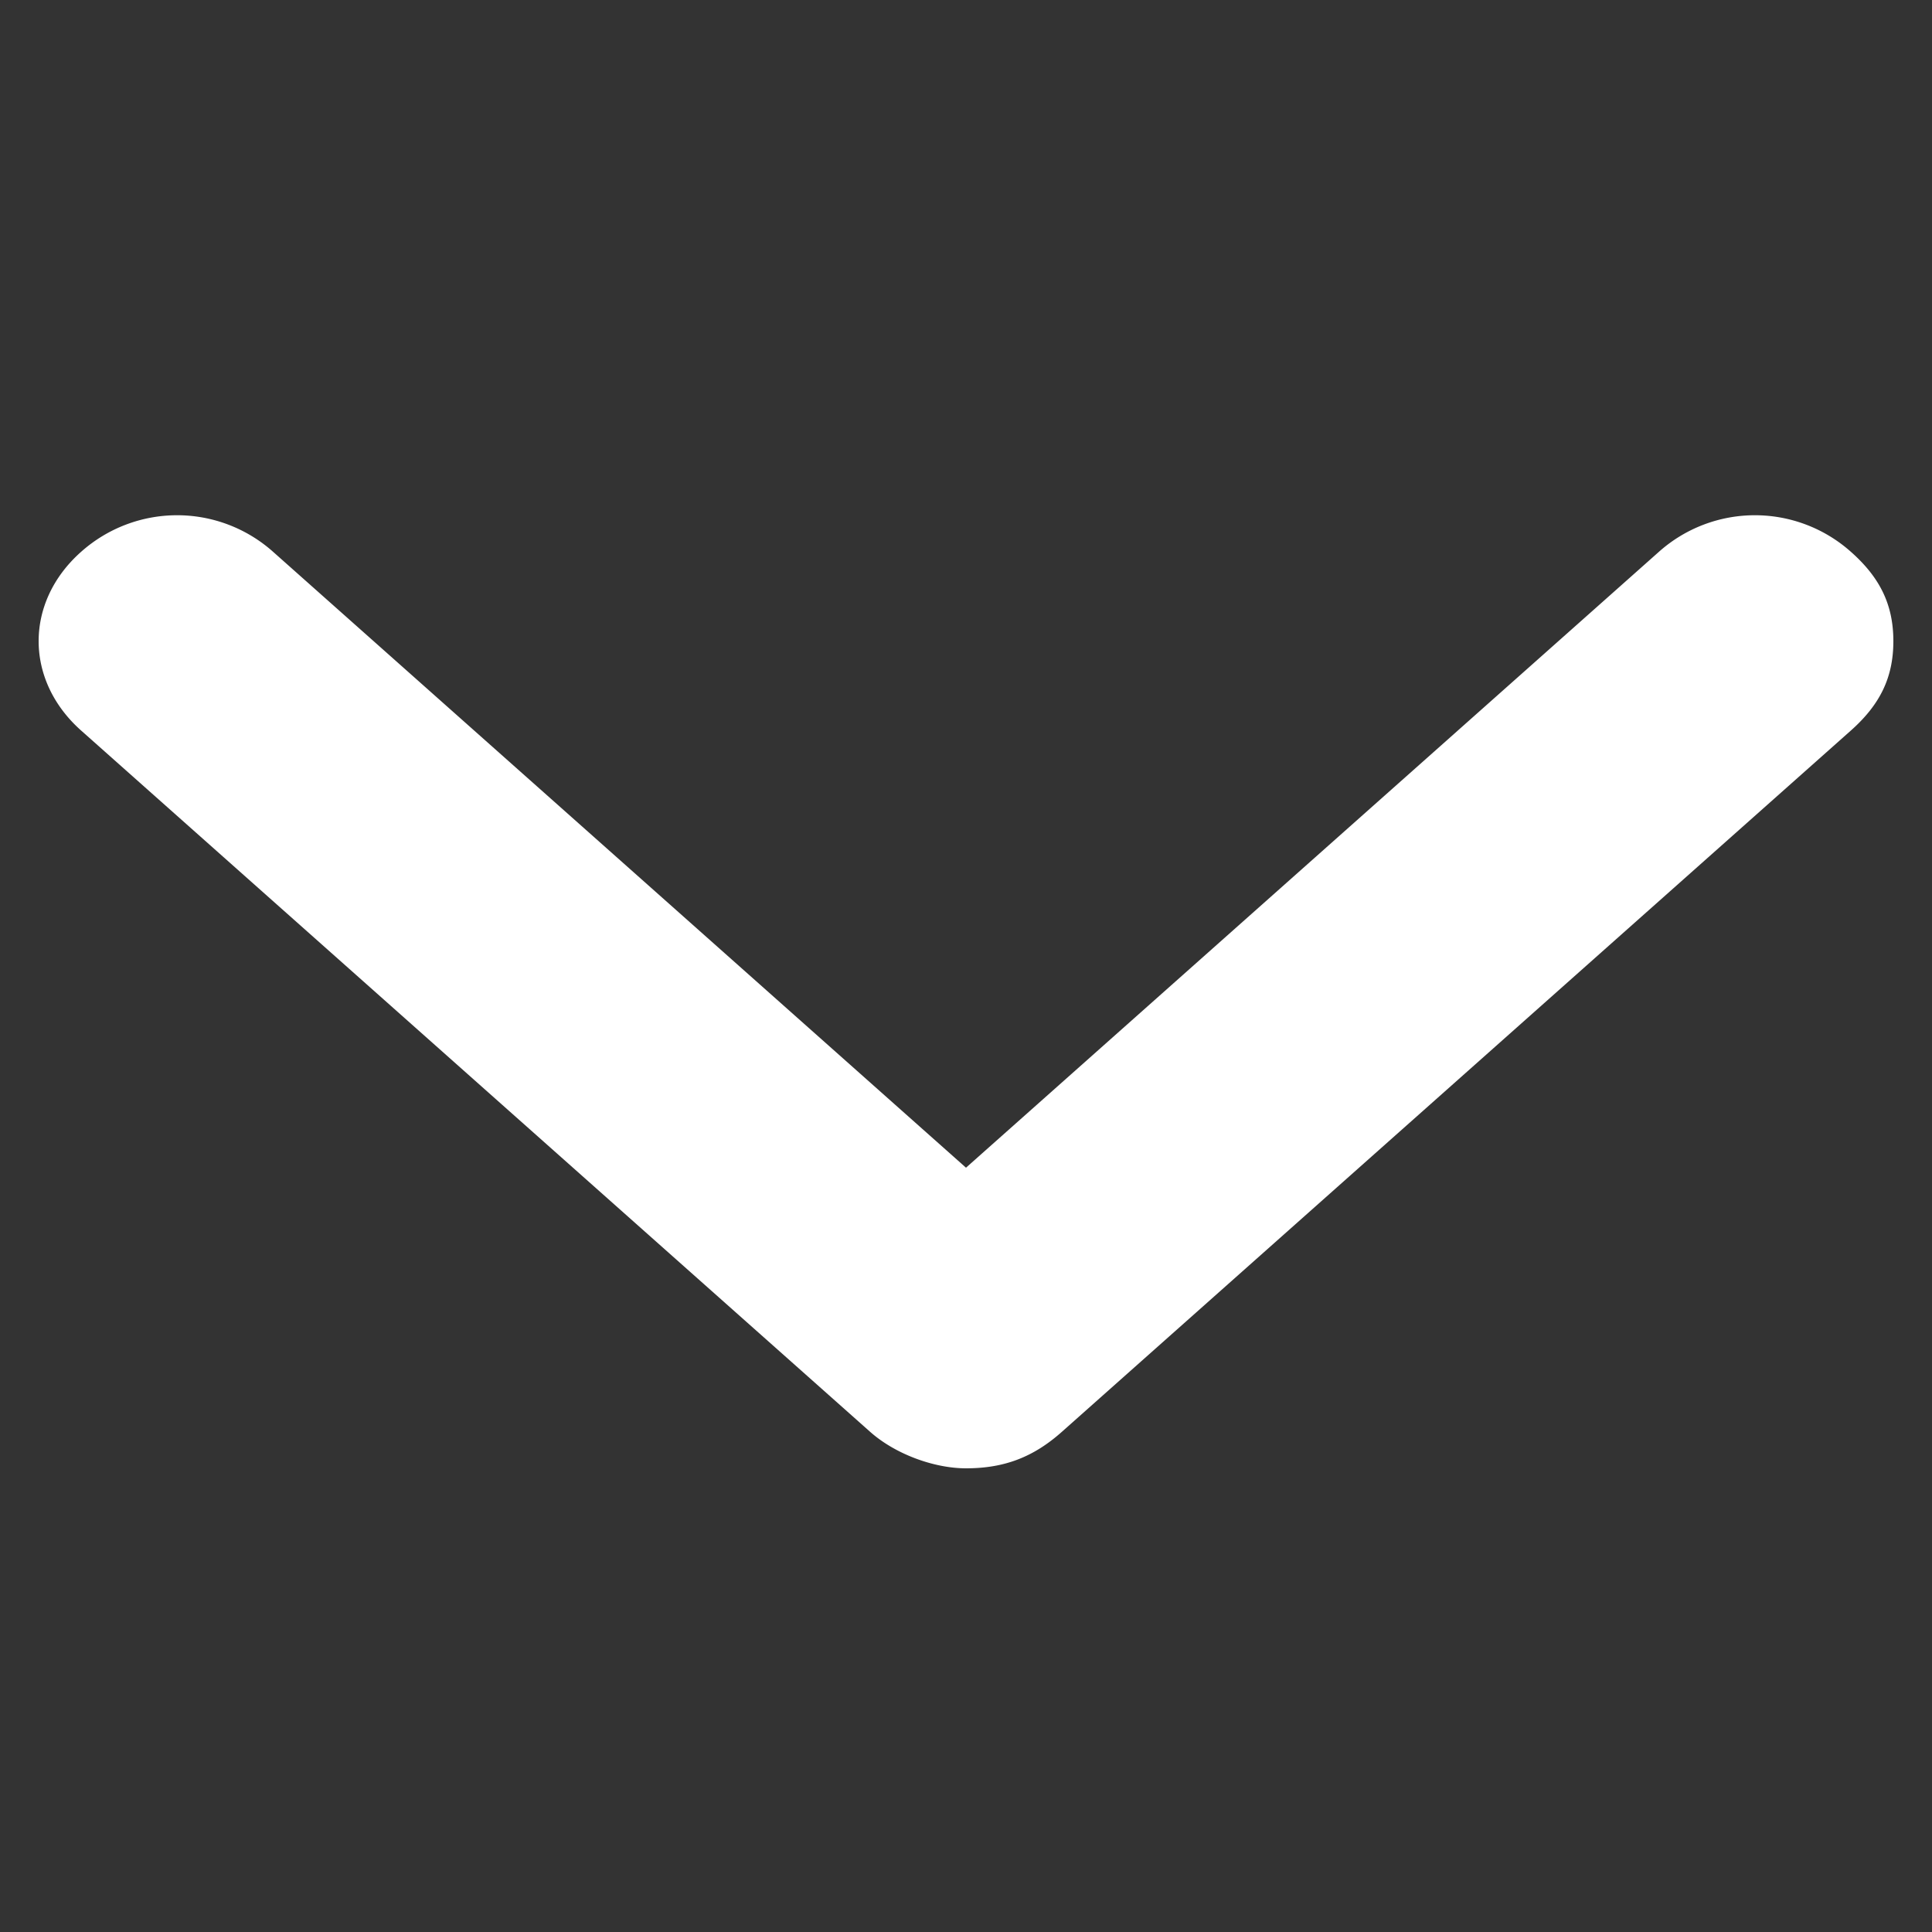 <svg xmlns="http://www.w3.org/2000/svg" width="15" height="15">
                                      <rect width="100%" height="100%" fill="#333333" stroke="none"/>
                                      <path fill="#FFFFFF" fill-rule="nonzero" d="M7.5 9.066L2.12 4.284a1.12 1.12 0 0 0-1.49 0c-.44.39-.44.997 0 1.388l6.125 5.444c.198.176.5.284.745.284.301 0 .526-.089.745-.284l6.125-5.444c.225-.2.33-.41.33-.694s-.105-.495-.33-.694a1.12 1.12 0 0 0-1.49 0L7.5 9.066z">
                                      </path>
                                    </svg>